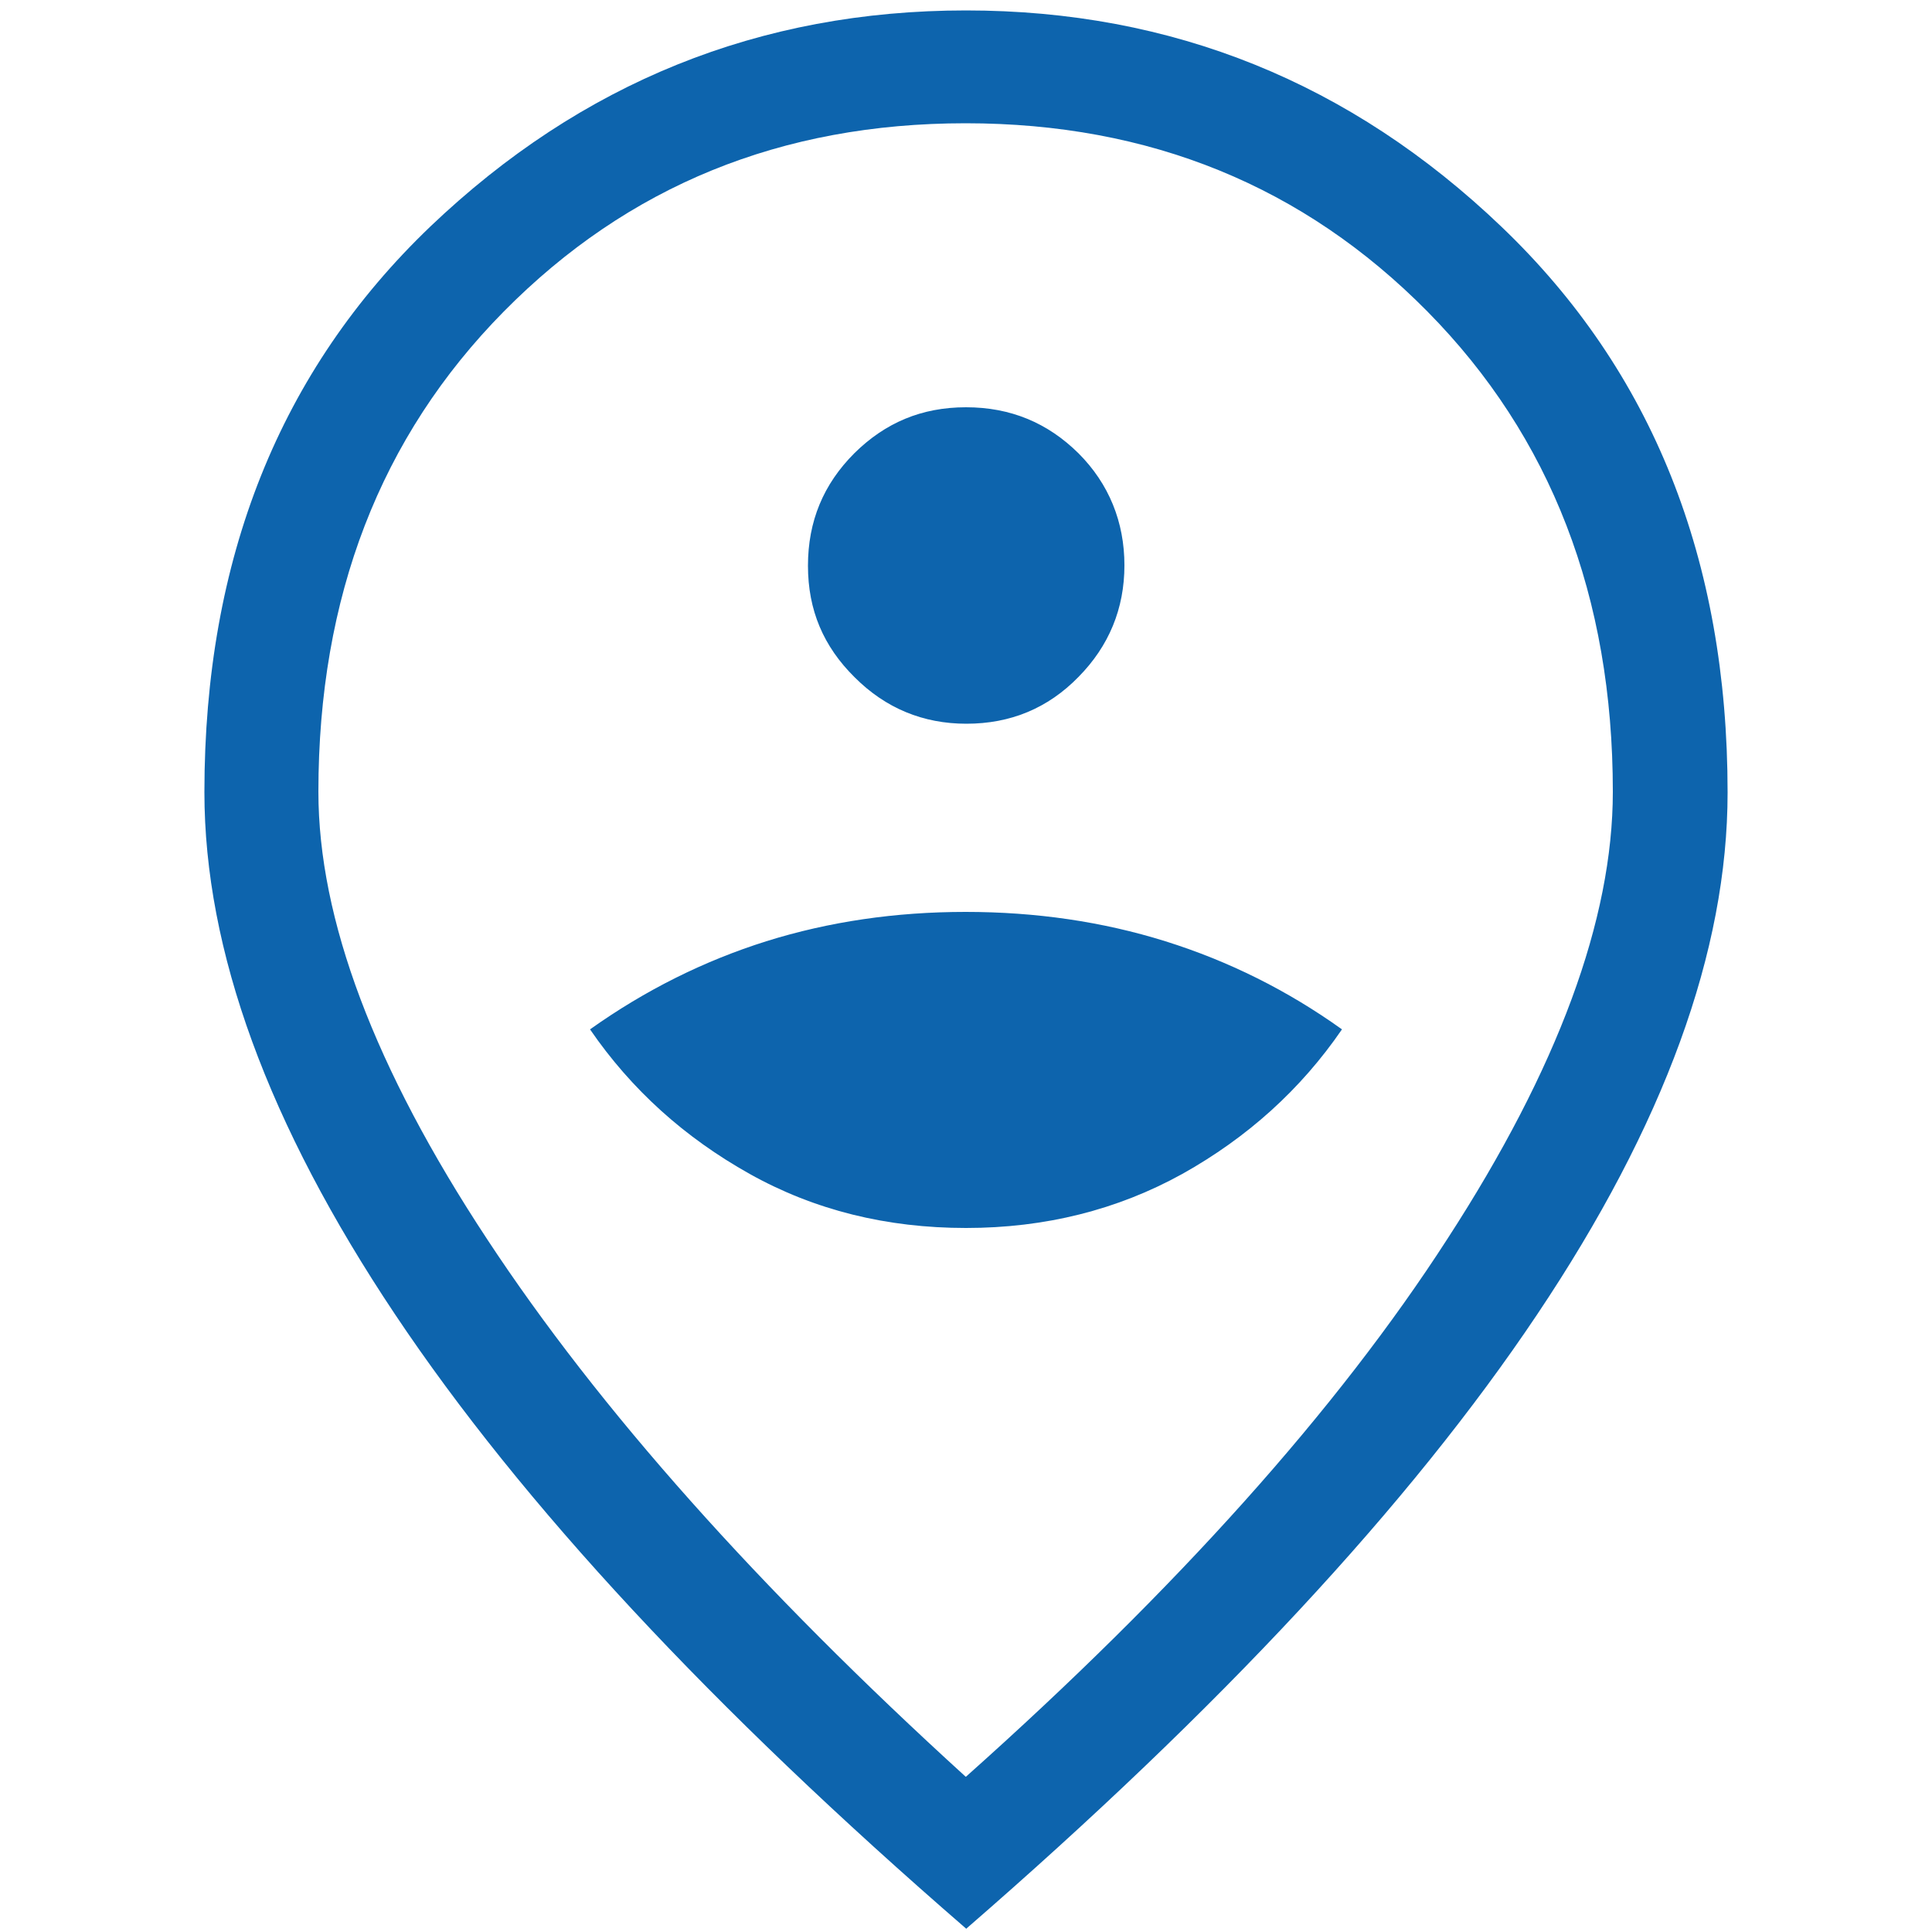 <?xml version="1.0" encoding="UTF-8"?>
<svg id="Ebene_1" data-name="Ebene 1" xmlns="http://www.w3.org/2000/svg" width="50" height="50" viewBox="0 0 50 50">
  <defs>
    <style>
      .cls-1 {
        fill: #0d64ad;
      }
    </style>
  </defs>
  <path class="cls-1" d="M25,31.78c2.05,0,3.92-.47,5.6-1.4,1.68-.94,3.06-2.18,4.13-3.74-1.41-1.01-2.94-1.77-4.57-2.28-1.63-.51-3.36-.76-5.17-.76s-3.53.25-5.16.76c-1.62.51-3.14,1.27-4.56,2.28,1.07,1.56,2.45,2.8,4.13,3.74,1.68.94,3.55,1.4,5.6,1.4ZM25.01,18.73c1.14,0,2.11-.4,2.9-1.21.79-.8,1.19-1.77,1.19-2.89s-.4-2.11-1.19-2.9c-.8-.79-1.76-1.19-2.91-1.19s-2.09.4-2.89,1.19c-.8.8-1.2,1.76-1.2,2.91s.4,2.09,1.21,2.89c.8.8,1.77,1.2,2.89,1.2ZM25,45.98c5.45-4.86,9.61-9.5,12.46-13.92,2.86-4.41,4.28-8.27,4.28-11.57,0-5.04-1.6-9.19-4.8-12.43-3.2-3.24-7.18-4.87-11.95-4.87s-8.74,1.62-11.95,4.87c-3.2,3.24-4.8,7.39-4.8,12.43,0,3.3,1.45,7.15,4.36,11.57,2.9,4.41,7.04,9.05,12.39,13.92ZM25,49.91c-6.57-5.69-11.5-10.99-14.78-15.9-3.28-4.91-4.93-9.41-4.93-13.51,0-6.03,1.95-10.91,5.85-14.64C15.04,2.14,19.66.27,25,.27s9.96,1.87,13.86,5.6c3.9,3.73,5.85,8.61,5.85,14.64,0,4.1-1.64,8.6-4.93,13.51-3.28,4.9-8.21,10.2-14.78,15.9Z"/>
</svg>